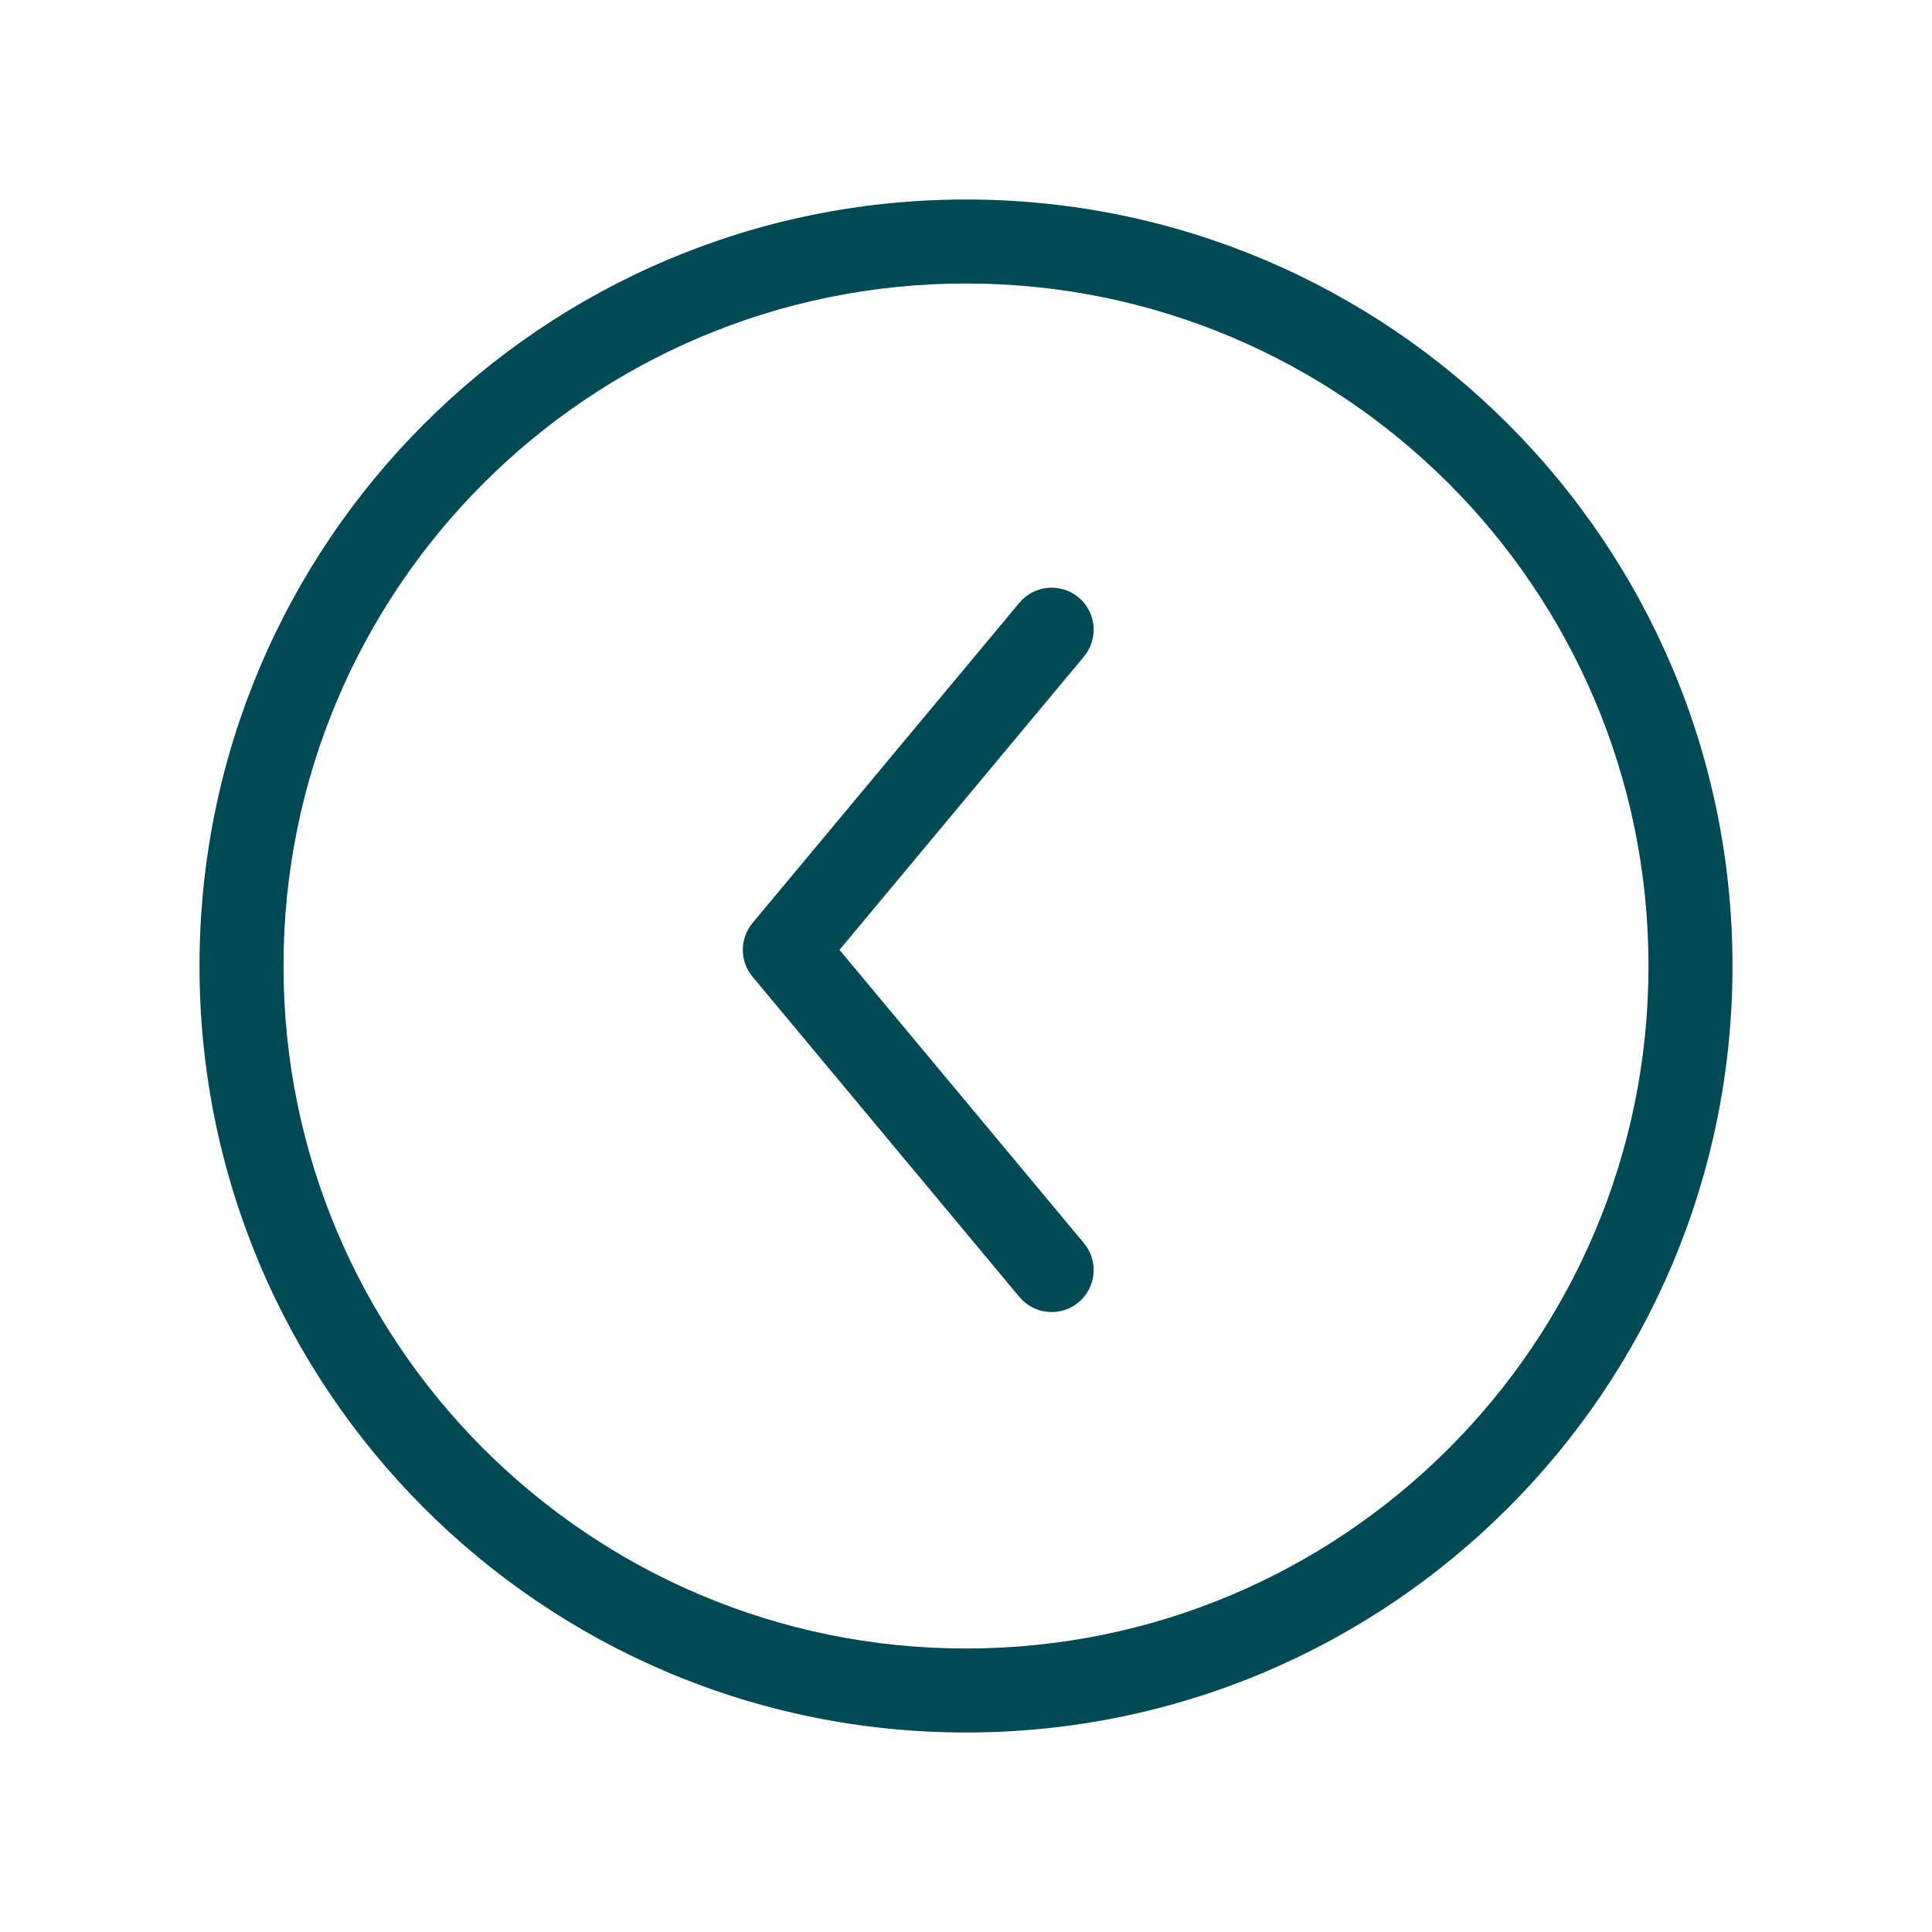 <svg width="46" height="46" viewBox="0 0 46 46" fill="none" xmlns="http://www.w3.org/2000/svg">
<path d="M24.271 30.88C24.625 31.304 25.255 31.361 25.68 31.008C26.104 30.654 26.161 30.023 25.808 29.599L24.271 30.88ZM18.686 22.616L17.918 21.976C17.609 22.347 17.609 22.885 17.918 23.256L18.686 22.616ZM25.808 15.633C26.161 15.208 26.104 14.578 25.68 14.224C25.255 13.871 24.625 13.928 24.271 14.352L25.808 15.633ZM25.808 29.599L19.455 21.976L17.918 23.256L24.271 30.88L25.808 29.599ZM19.455 23.256L25.808 15.633L24.271 14.352L17.918 21.976L19.455 23.256ZM23 6.75C31.975 6.75 39.25 14.025 39.25 23H41.25C41.25 12.921 33.079 4.75 23 4.75V6.75ZM39.25 23C39.25 31.975 31.975 39.25 23 39.25V41.25C33.079 41.25 41.25 33.079 41.25 23H39.25ZM23 39.25C14.025 39.25 6.75 31.975 6.75 23H4.75C4.75 33.079 12.921 41.25 23 41.25V39.25ZM6.75 23C6.75 14.025 14.025 6.75 23 6.75V4.75C12.921 4.75 4.75 12.921 4.75 23H6.75Z" fill="#004A55"/>
</svg>
